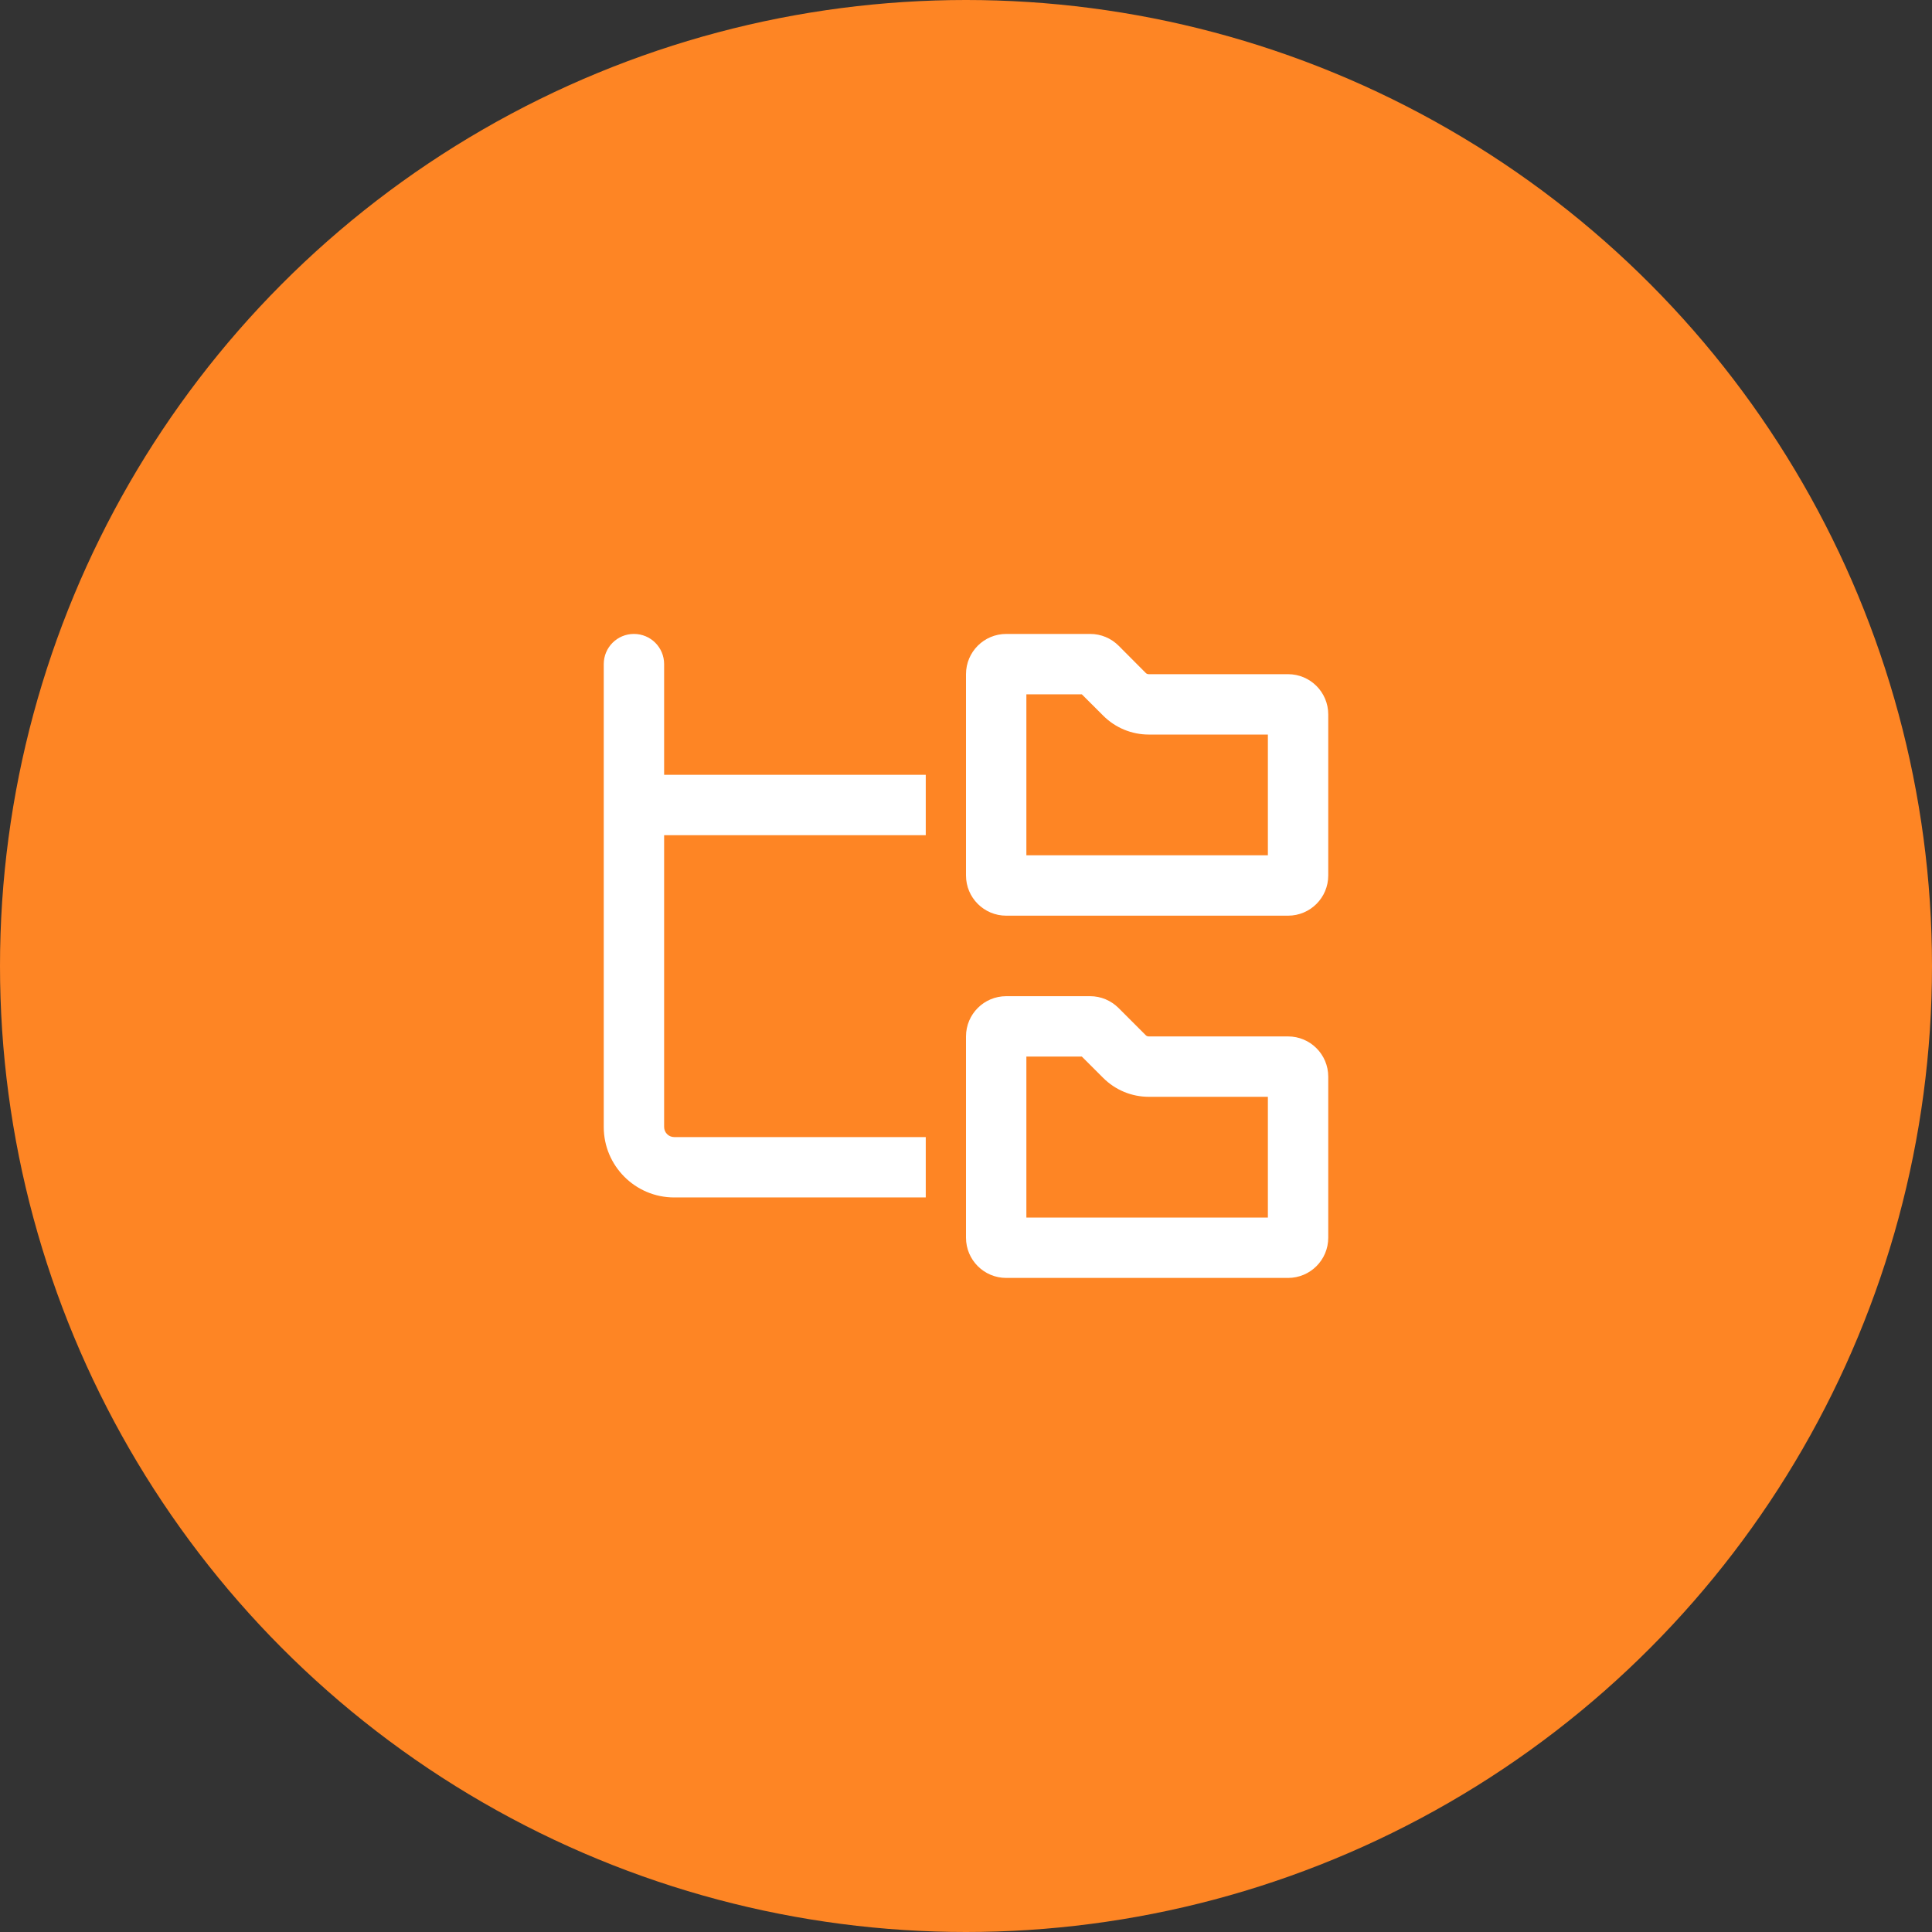 <?xml version="1.0" encoding="UTF-8"?> <svg xmlns="http://www.w3.org/2000/svg" width="64" height="64" viewBox="0 0 64 64" fill="none"><rect x="0" y="0" width="64" height="64" fill="#333333" stroke="none"/><circle cx="32" cy="32" r="32" fill="#FE8524"></circle><rect width="24" height="24" transform="translate(20 20)" fill="#FE8524"></rect><path d="M22 22C22 21.446 21.554 21 21 21C20.446 21 20 21.446 20 22V26.667V37.333C20 38.621 21.046 39.667 22.333 39.667H30.667V37.667H22.333C22.15 37.667 22 37.517 22 37.333V27.667H30.667V25.667H22V22ZM34 28.333V23H35.837L36.546 23.708C36.946 24.108 37.487 24.333 38.054 24.333H42V28.333H34ZM32 22.333V29C32 29.738 32.596 30.333 33.333 30.333H42.667C43.404 30.333 44 29.738 44 29V23.667C44 22.929 43.404 22.333 42.667 22.333H38.054C38.021 22.333 37.983 22.321 37.958 22.296L37.058 21.392C36.808 21.142 36.471 21 36.117 21H33.333C32.596 21 32 21.596 32 22.333ZM34 40.333V35H35.837L36.546 35.708C36.946 36.108 37.487 36.333 38.054 36.333H42V40.333H34ZM32 34.333V41C32 41.737 32.596 42.333 33.333 42.333H42.667C43.404 42.333 44 41.737 44 41V35.667C44 34.929 43.404 34.333 42.667 34.333H38.054C38.021 34.333 37.983 34.321 37.958 34.296L37.054 33.392C36.804 33.142 36.467 33 36.112 33H33.333C32.596 33 32 33.596 32 34.333Z" fill="white"></path></svg> 